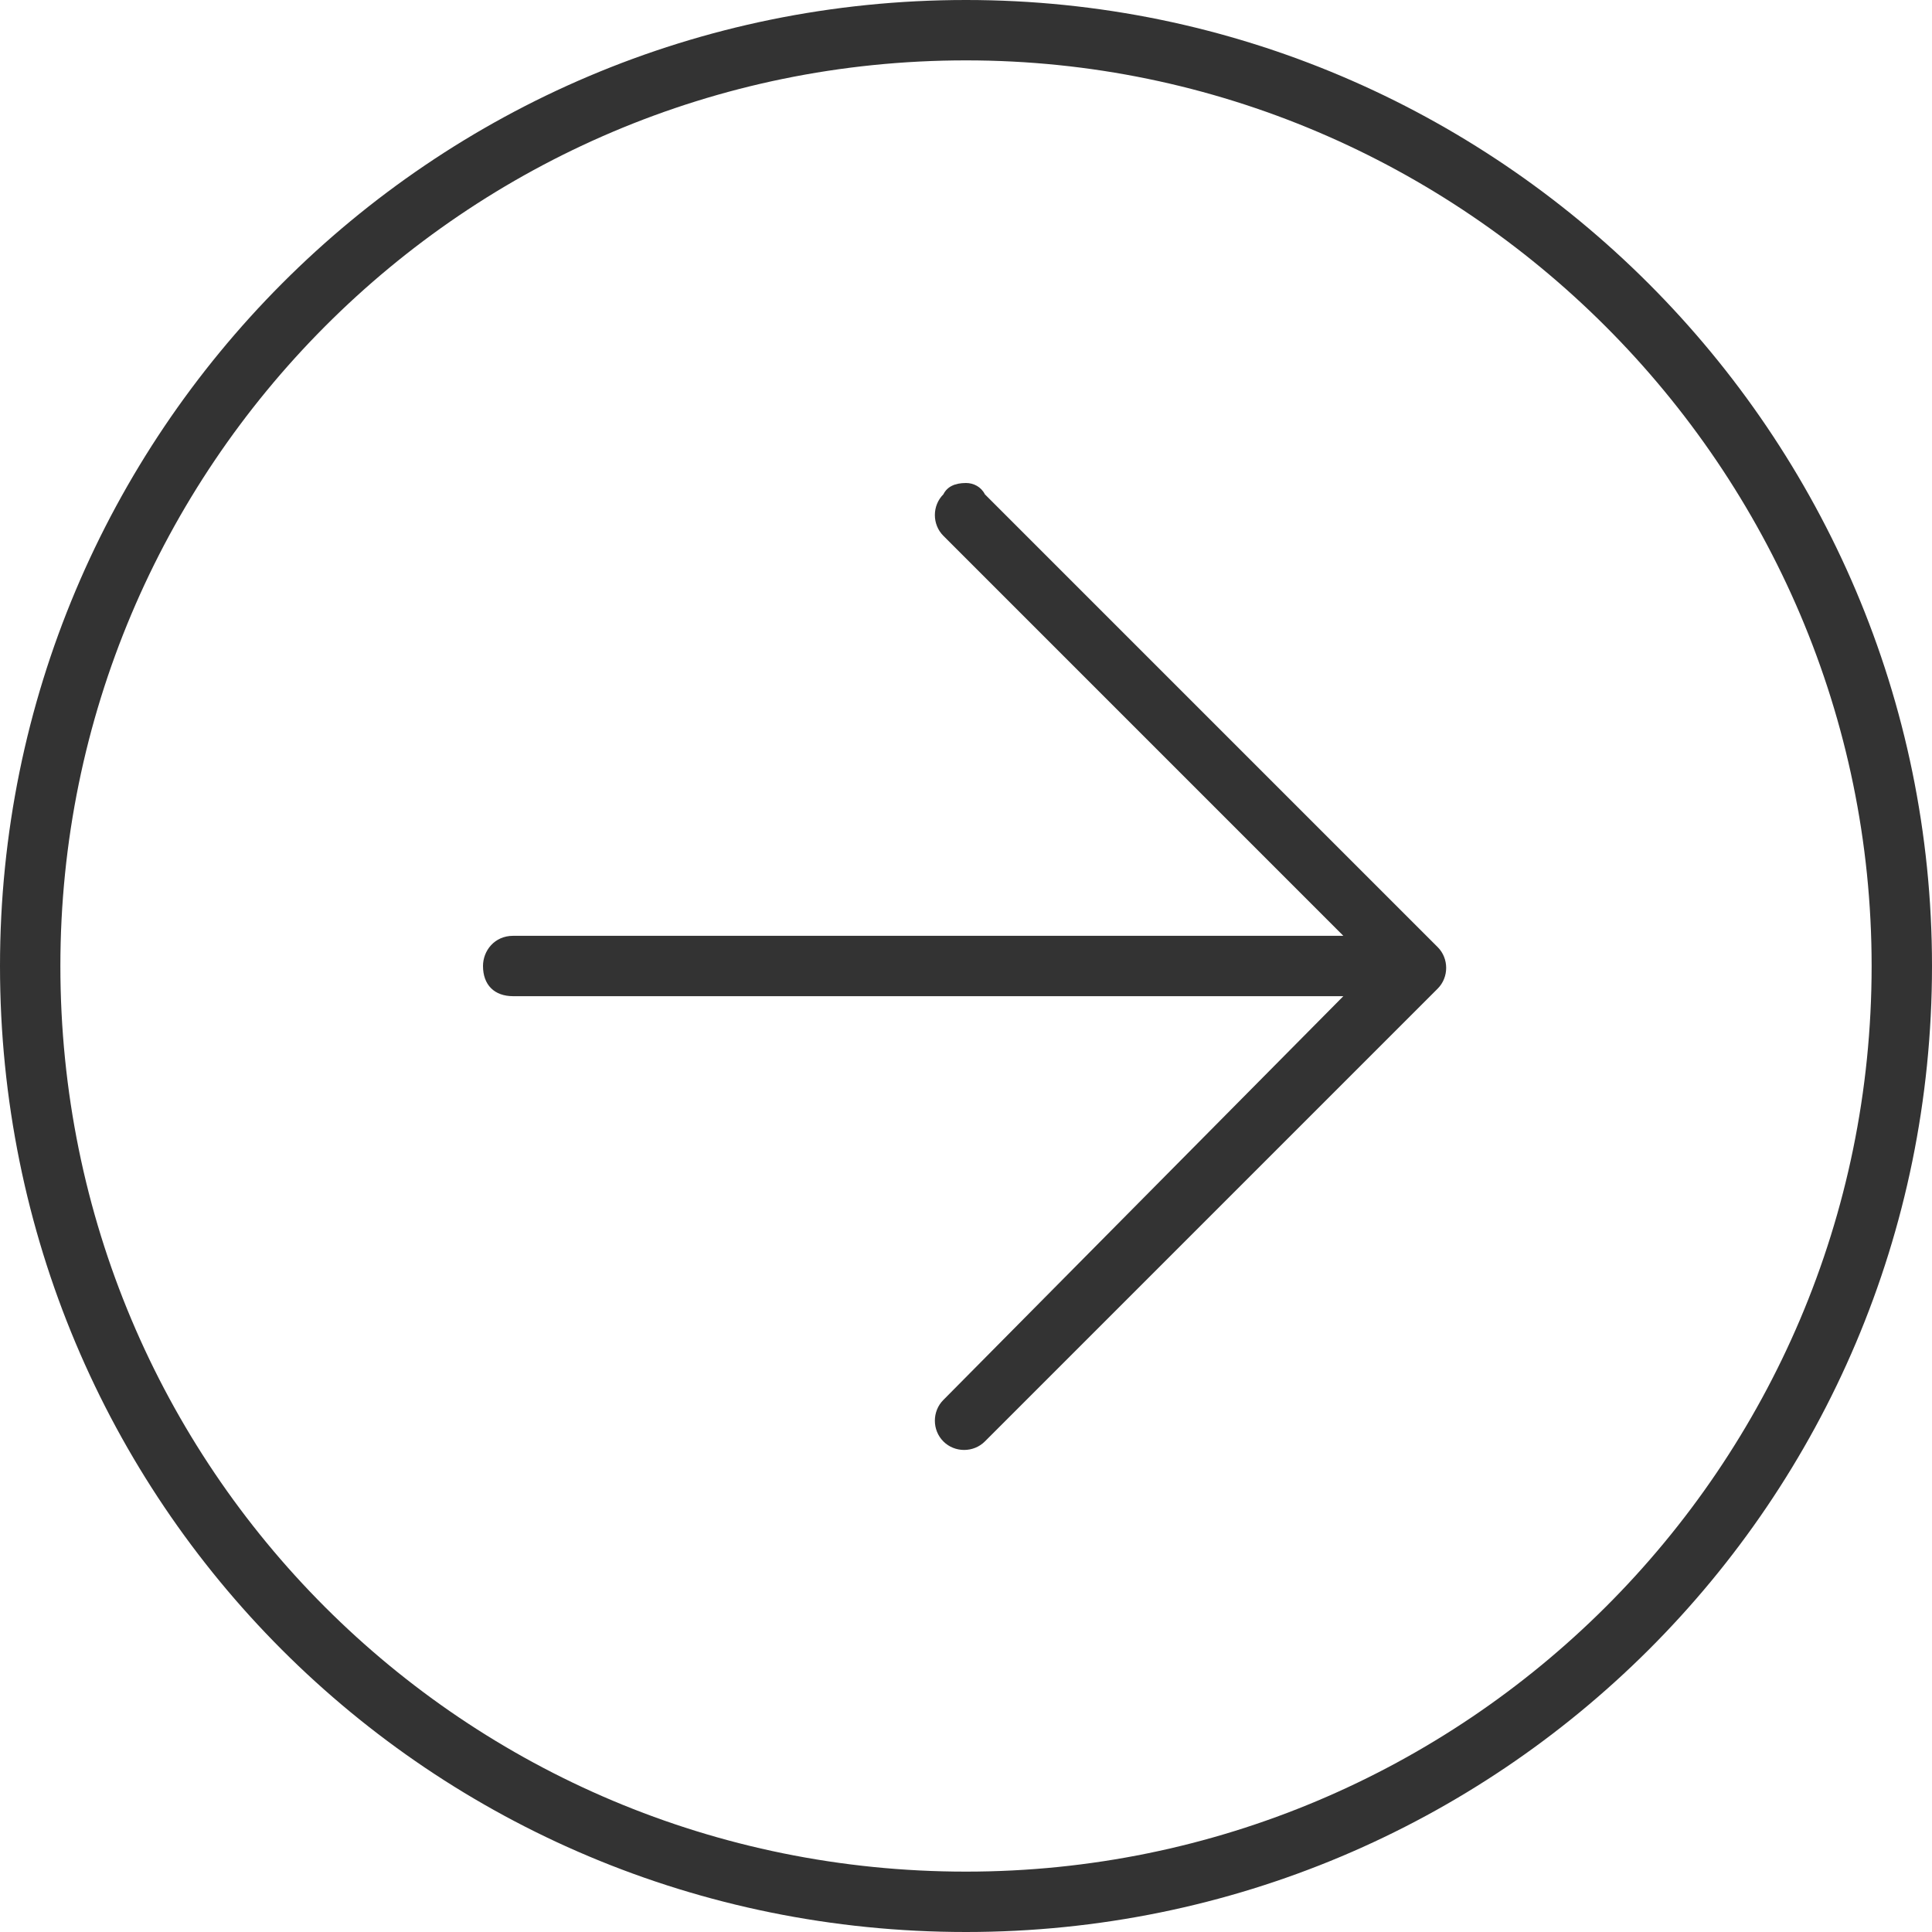 <svg width="48" height="48" viewBox="0 0 48 48" fill="none" xmlns="http://www.w3.org/2000/svg">
<path d="M24.469 12.281L35.719 23.531C36 23.812 36 24.281 35.719 24.562L24.469 35.812C24.188 36.094 23.719 36.094 23.438 35.812C23.156 35.531 23.156 35.062 23.438 34.781L33.375 24.75H12.75C12.281 24.75 12 24.469 12 24C12 23.625 12.281 23.25 12.75 23.25H33.375L23.438 13.312C23.156 13.031 23.156 12.562 23.438 12.281C23.531 12.094 23.719 12 24 12C24.188 12 24.375 12.094 24.469 12.281ZM24 0C37.219 0 48 10.781 48 24C48 37.312 37.219 48 24 48C10.688 48 0 37.312 0 24C0 10.781 10.688 0 24 0ZM24 46.5C36.375 46.5 46.5 36.469 46.5 24C46.5 11.625 36.375 1.5 24 1.5C11.531 1.5 1.5 11.625 1.5 24C1.5 36.469 11.531 46.5 24 46.5Z" fill="#333333"/>
</svg>

